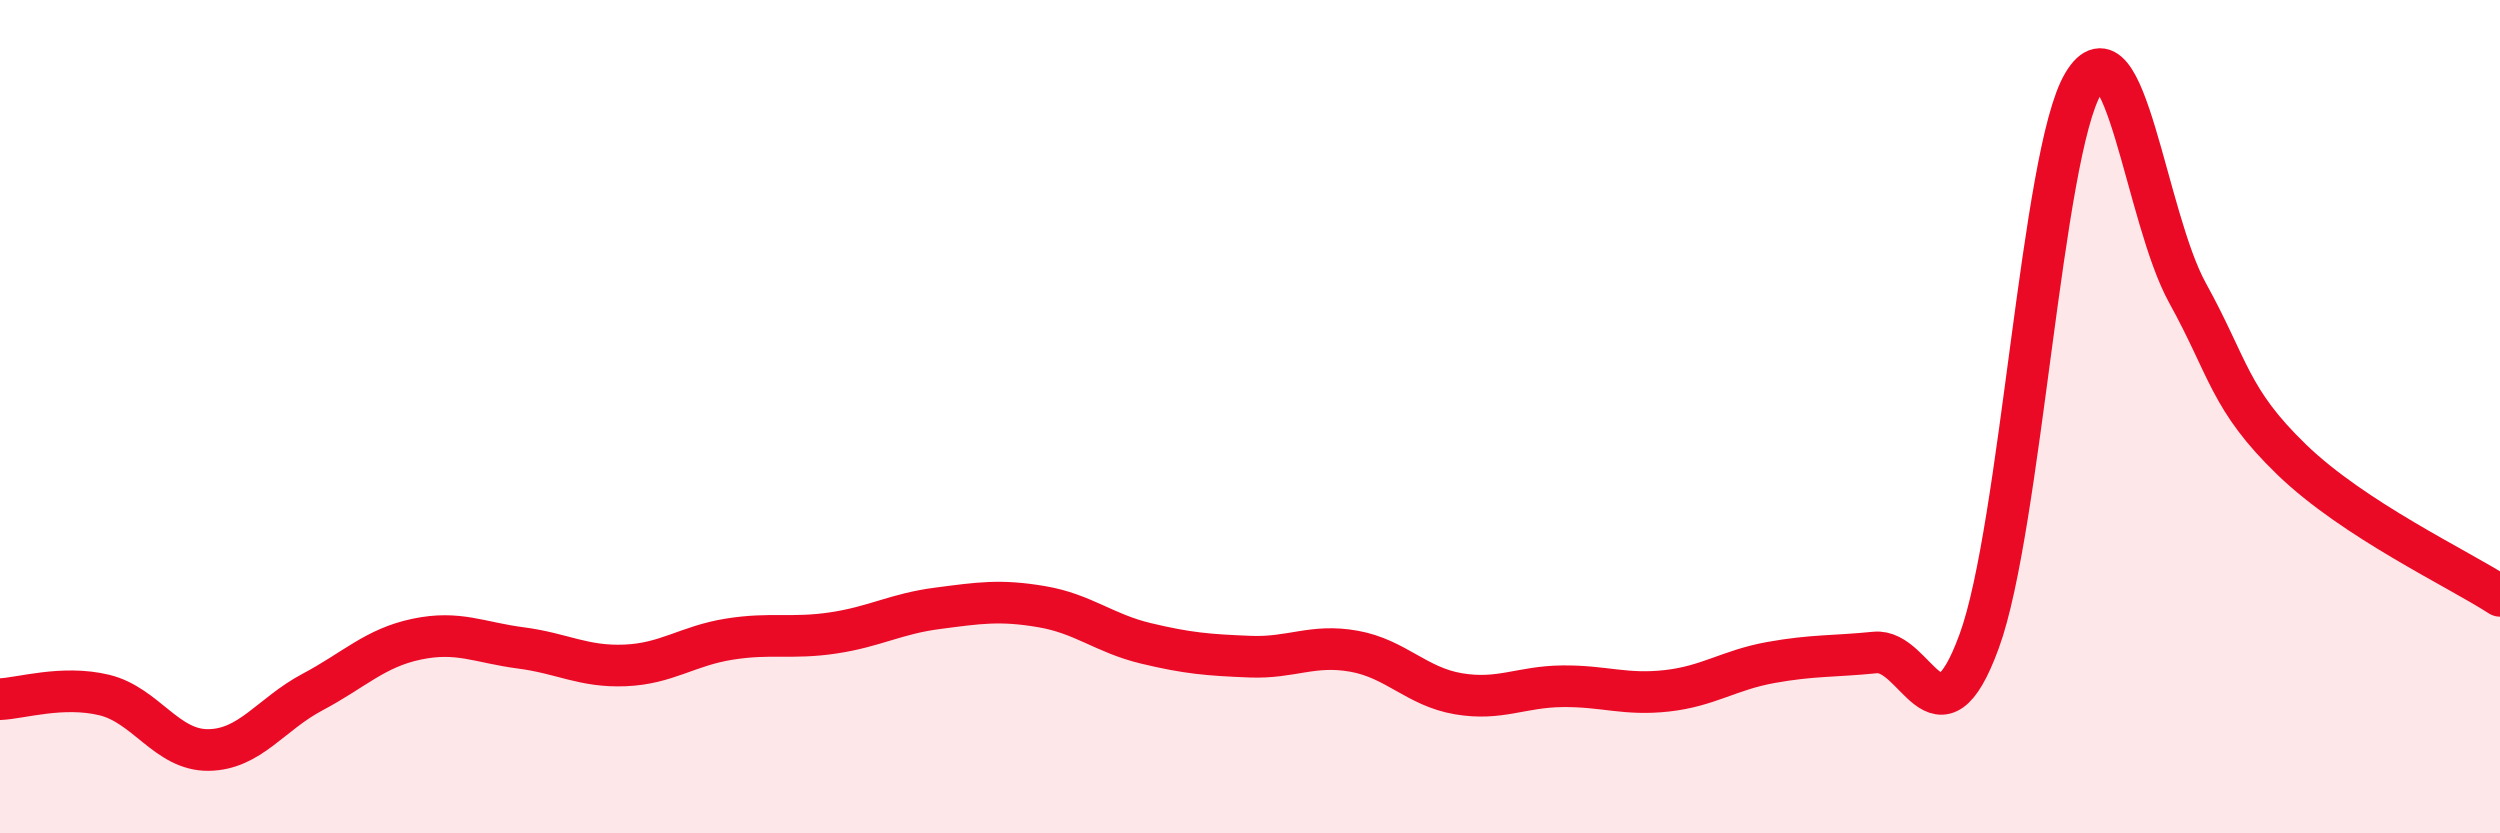 
    <svg width="60" height="20" viewBox="0 0 60 20" xmlns="http://www.w3.org/2000/svg">
      <path
        d="M 0,16.78 C 0.5,16.76 1.5,16.44 2.5,16.68 C 3.5,16.92 4,18.01 5,18 C 6,17.99 6.5,17.14 7.5,16.61 C 8.5,16.08 9,15.55 10,15.34 C 11,15.13 11.5,15.42 12.5,15.55 C 13.5,15.68 14,16.01 15,15.97 C 16,15.93 16.5,15.5 17.5,15.34 C 18.5,15.18 19,15.34 20,15.19 C 21,15.04 21.5,14.73 22.5,14.6 C 23.5,14.47 24,14.39 25,14.56 C 26,14.73 26.5,15.2 27.5,15.44 C 28.5,15.68 29,15.72 30,15.76 C 31,15.8 31.5,15.45 32.5,15.63 C 33.5,15.81 34,16.48 35,16.65 C 36,16.82 36.5,16.48 37.5,16.47 C 38.5,16.46 39,16.69 40,16.58 C 41,16.47 41.5,16.08 42.5,15.9 C 43.5,15.72 44,15.76 45,15.66 C 46,15.56 46.5,18.12 47.5,15.39 C 48.5,12.66 49,3.67 50,2 C 51,0.33 51.5,5.22 52.5,7.03 C 53.5,8.84 53.5,9.58 55,11.03 C 56.5,12.48 59,13.65 60,14.3L60 20L0 20Z"
        fill="#EB0A25"
        opacity="0.1"
        stroke-linecap="round"
        stroke-linejoin="round"
      />
      <path
        d="M 0,16.78 C 0.5,16.76 1.5,16.44 2.5,16.68 C 3.5,16.92 4,18.01 5,18 C 6,17.99 6.5,17.14 7.5,16.61 C 8.5,16.08 9,15.55 10,15.34 C 11,15.13 11.5,15.42 12.5,15.55 C 13.5,15.68 14,16.01 15,15.97 C 16,15.93 16.5,15.5 17.5,15.34 C 18.5,15.18 19,15.34 20,15.19 C 21,15.04 21.5,14.73 22.5,14.6 C 23.5,14.47 24,14.39 25,14.56 C 26,14.73 26.5,15.2 27.5,15.44 C 28.5,15.68 29,15.72 30,15.76 C 31,15.8 31.5,15.45 32.5,15.63 C 33.5,15.81 34,16.48 35,16.65 C 36,16.82 36.5,16.48 37.5,16.47 C 38.5,16.46 39,16.69 40,16.58 C 41,16.47 41.5,16.08 42.5,15.9 C 43.5,15.72 44,15.76 45,15.66 C 46,15.56 46.5,18.12 47.5,15.39 C 48.5,12.66 49,3.67 50,2 C 51,0.33 51.5,5.22 52.5,7.03 C 53.5,8.84 53.5,9.58 55,11.03 C 56.5,12.48 59,13.65 60,14.3"
        stroke="#EB0A25"
        stroke-width="1"
        fill="none"
        stroke-linecap="round"
        stroke-linejoin="round"
      />
    </svg>
  